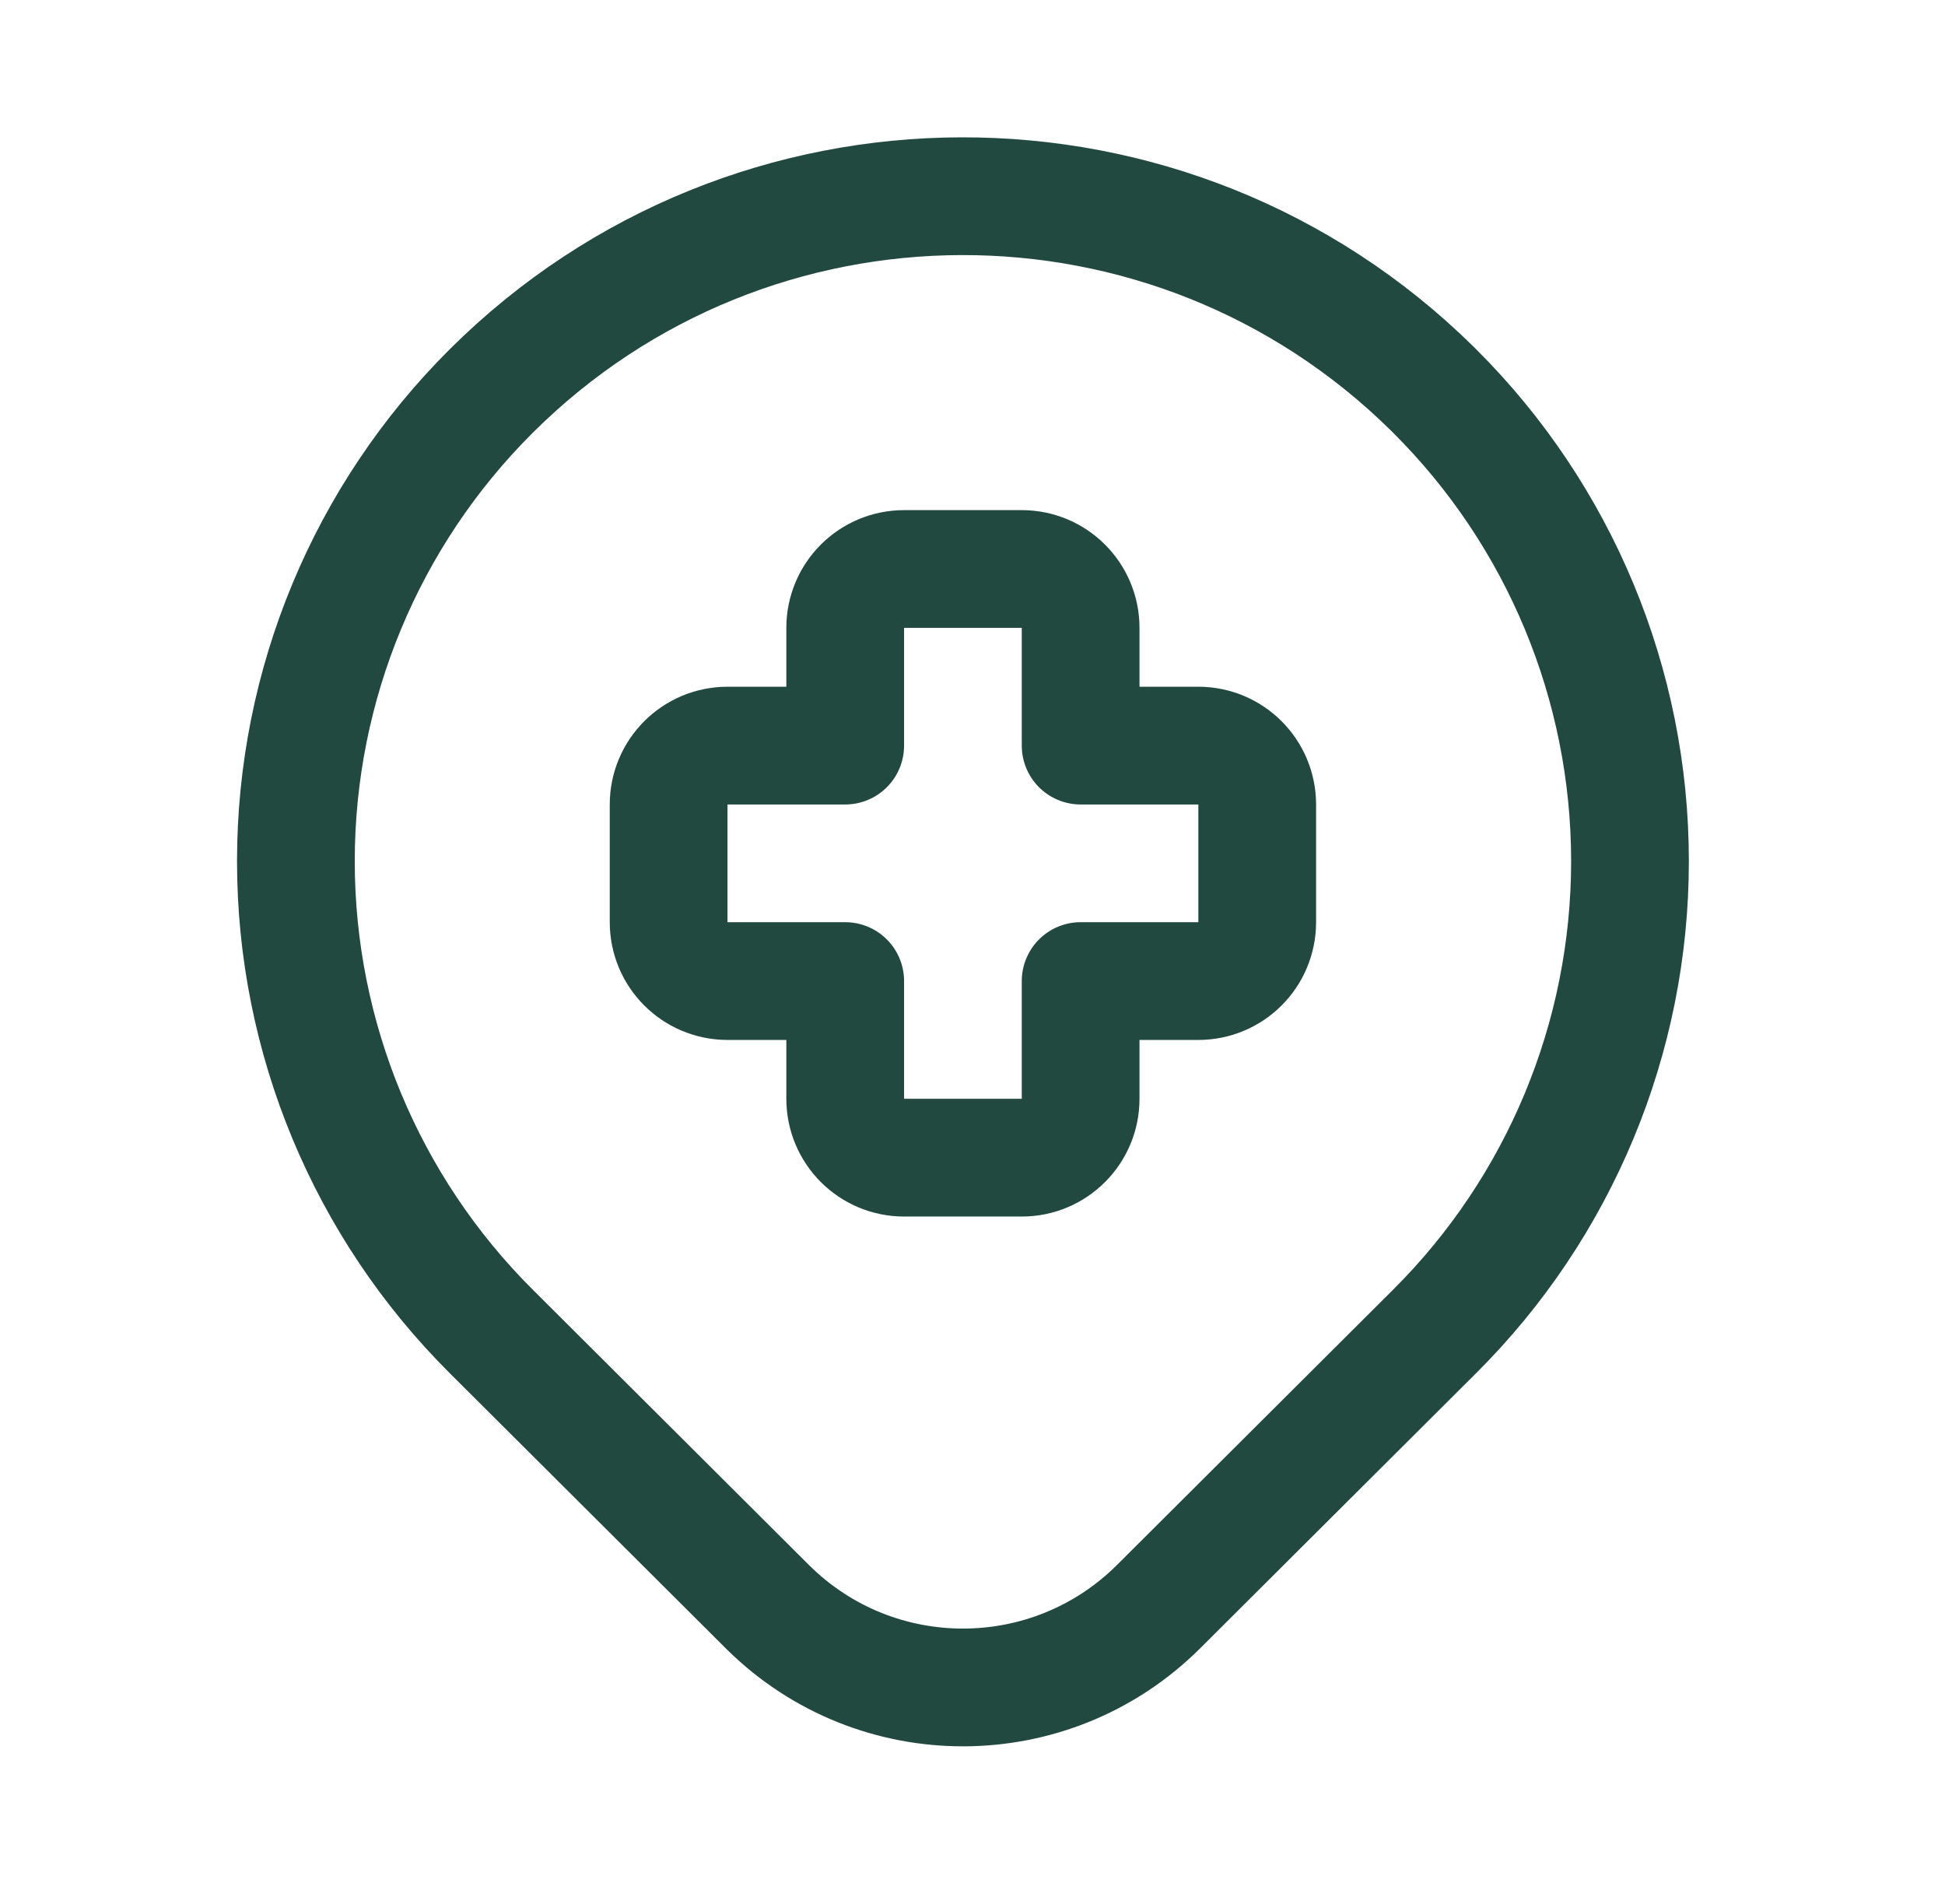 <?xml version="1.0" encoding="UTF-8"?> <svg xmlns="http://www.w3.org/2000/svg" width="47" height="46" viewBox="0 0 47 46" fill="none"><path fill-rule="evenodd" clip-rule="evenodd" d="M30.38 19.438C30.38 18.652 29.743 18.015 28.958 18.015H26.113V15.171C26.113 14.385 25.477 13.748 24.691 13.748H21.847C21.061 13.748 20.424 14.385 20.424 15.171V18.015H17.58C16.794 18.015 16.157 18.652 16.157 19.438V22.282C16.157 23.068 16.794 23.704 17.58 23.704H20.424V26.549C20.424 27.334 21.061 27.971 21.847 27.971H24.691C25.477 27.971 26.113 27.334 26.113 26.549V23.704H28.958C29.743 23.704 30.38 23.068 30.38 22.282V19.438Z" stroke="#224940" stroke-width="2.845" stroke-linecap="round" stroke-linejoin="round"></path><path fill-rule="evenodd" clip-rule="evenodd" d="M34.667 9.447V9.447C37.689 12.455 39.388 16.544 39.388 20.808C39.388 25.072 37.689 29.161 34.667 32.169V32.169L27.994 38.821C25.39 41.413 21.183 41.423 18.566 38.843L18.544 38.821L11.871 32.169C8.849 29.161 7.15 25.072 7.15 20.808C7.15 16.544 8.849 12.455 11.871 9.447V9.447C18.153 3.193 28.301 3.169 34.613 9.393L34.667 9.447H34.667Z" stroke="#224940" stroke-width="2.845" stroke-linecap="round" stroke-linejoin="round"></path></svg> 